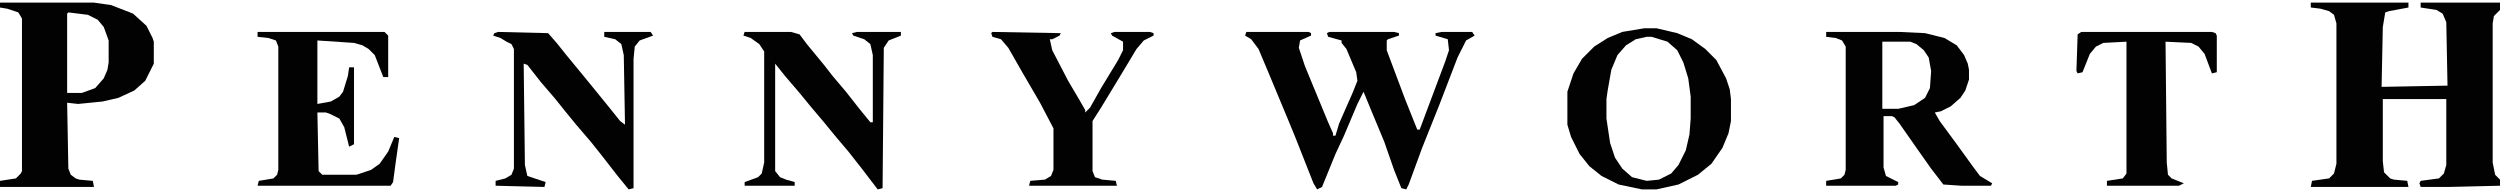 <?xml version="1.0" encoding="UTF-8"?>
<svg version="1.1" viewBox="0 0 2048 157" width="1354" height="104" xmlns="http://www.w3.org/2000/svg">
<path transform="translate(1893,2)" d="m0 0h80v4l-16 3-3 1-2 12-1 49 54-1-1-52-3-7-5-3-13-2v-4h65v6l-5 5-1 6v114l2 10 4 4v5l-42 1h-23l-1-3 1-2 15-2 4-4 2-7v-54h-52v51l1 9 5 5 3 1 11 1 1 5h-80l1-5 14-2 4-4 2-8v-115l-2-7-4-3-7-2-8-1z" fill="#020202"/>
<path transform="translate(0,2)" d="m0 0h77l14 2 18 7 11 10 5 10 1 3v18l-7 14-9 8-13 6-13 3-20 2-9-1 1 54 2 5 4 3 3 1 11 1 1 5h-77v-5l13-2 4-4 1-2v-125l-3-5-9-3-6-1zm56 8-1 1v65h12l11-4 7-8 3-7 1-6v-18l-4-11-5-6-8-4z" fill="#020202"/>
<path transform="translate(1021,26)" d="m0 0h51l2 1v2l-9 4-1 6 5 15 19 46 4 9v2h2l3-10 11-25 4-10-1-7-8-19-4-5v-2l-11-3-1-3 2-1h53l4 1v2l-9 3-1 1v8l15 40 10 25h2l21-56 3-9-1-9-10-3v-2l5-1h25l2 3-7 4-7 14-15 39-14 35-11 30-2 4-4-1-6-15-8-23-10-24-7-17-5 10-11 26-7 15-11 27-4 2-3-5-15-38-7-17-15-36-8-19-6-8-5-3z" fill="#020202"/>
<path transform="translate(1496,26)" d="m0 0h60l21 1 16 4 10 6 6 8 3 7 1 5v8l-3 9-4 6-8 7-8 4-5 1 4 7 14 19 13 18 6 8 10 6-1 2h-24l-15-1-10-13-12-17-14-20-4-5-2-1h-7v42l2 7 10 5v2l-2 1h-57v-4l12-2 3-3 1-4v-101l-3-5-5-2-8-1zm46 8v55h13l13-3 9-6 4-8 1-14-2-11-4-6-6-5-5-2z" fill="#020202"/>
<path transform="translate(1347,23)" d="m0 0h10l17 4 12 5 11 8 9 9 8 15 3 9 1 8v18l-2 10-5 12-9 13-11 9-16 8-18 4h-12l-19-4-14-7-10-8-8-10-7-14-3-10v-27l5-15 7-12 10-10 11-7 12-5zm2 7-9 2-8 5-7 8-5 12-3 17-1 7v16l3 20 4 12 6 9 8 7 12 3 10-1 10-5 6-7 6-12 3-13 1-13v-18l-2-15-4-13-5-10-8-7-13-4z" fill="#020202"/>
<path transform="translate(211,26)" d="m0 0h104l3 3v34h-4l-7-18-5-5-5-3-7-2-30-2v52l11-2 7-4 3-4 4-13 1-7h4v63l-4 2-4-16-4-7-8-4-3-1h-7l1 48 3 3h28l12-4 7-5 7-10 5-12 4 1-3 21-2 15-2 3h-109l1-4 12-2 3-3 1-4v-101l-2-5-6-2-9-1z" fill="#020202"/>
<path transform="translate(610,26)" d="m0 0h38l7 2 6 8 14 17 7 9 11 13 11 14 9 11h2v-55l-2-9-5-4-9-3-1-2 4-1h36v3l-10 4-4 6-1 115-4 1-13-17-11-14-11-13-9-11-11-13-9-11-12-14-8-10v88l4 5 5 2 7 2v3h-41v-3l11-4 3-3 2-9v-91l-4-6-7-5-6-2z" fill="#020202"/>
<path transform="translate(408,26)" d="m0 0 41 1 7 8 8 10 14 17 9 11 13 16 8 10 4 3-1-57-2-9-5-4-9-2v-4h38l2 3-11 4-4 5-1 10v106l-4 1-9-11-14-18-8-10-12-14-9-11-8-10-12-14-11-14-3-1 1 83 2 9 15 5-1 4-40-1v-4l8-2 5-3 2-5v-98l-2-4-4-2-5-3-6-2 1-2z" fill="#020202"/>
<path transform="translate(1705,26)" d="m0 0h107l3 1 1 2v30l-4 1-6-16-5-6-6-3-21-1 1 99 1 10 3 3 10 4-4 2h-59v-4l13-2 3-4v-108l-19 1-6 3-5 6-6 15-4 1-1-2 1-30z" fill="#020202"/>
<path transform="translate(813,26)" d="m0 0 56 1-1 2-6 3h-2l2 9 13 25 10 17 4 7v2l4-4 9-16 14-23 4-8v-7l-9-5-1-2 3-1h29l3 1v2l-8 4-6 7-12 20-17 28-7 11v41l2 5 6 2 11 1 1 4h-72l1-4 12-1 5-3 2-5v-34l-11-21-14-24-12-21-6-7-7-2-1-3z" fill="#020202"/>
</svg>

